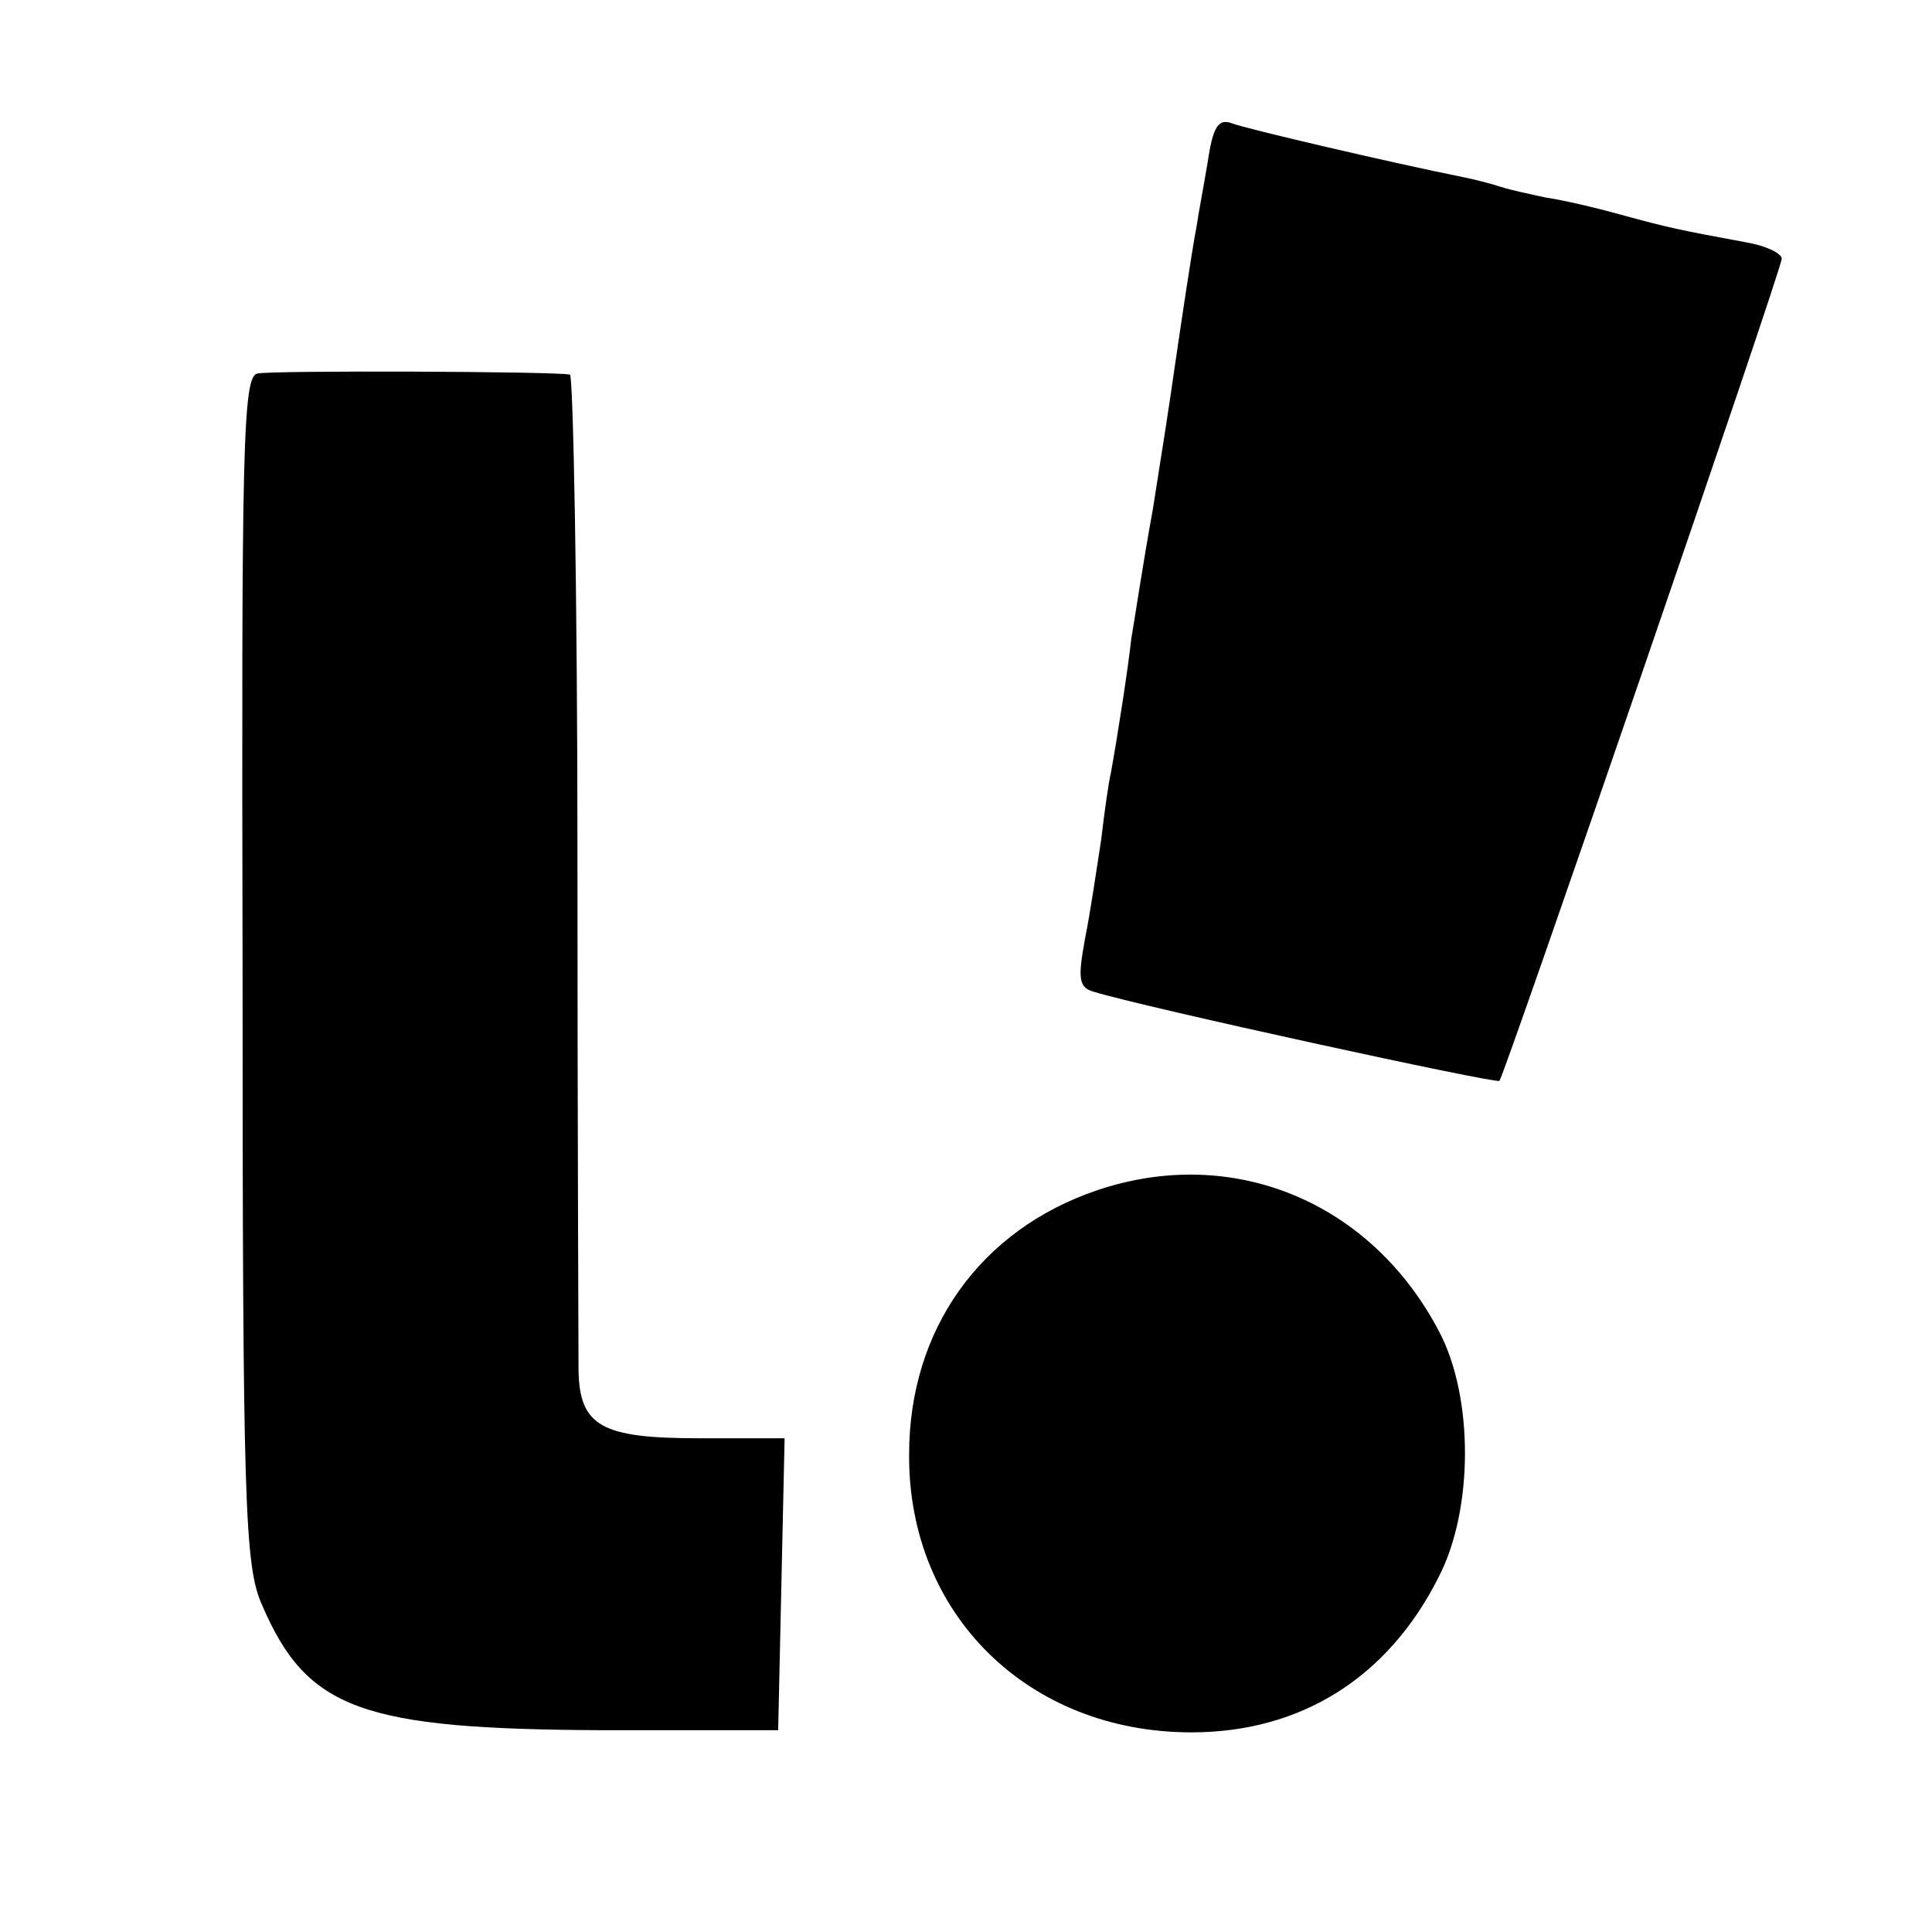 <?xml version="1.0" standalone="no"?>
<!DOCTYPE svg PUBLIC "-//W3C//DTD SVG 20010904//EN"
 "http://www.w3.org/TR/2001/REC-SVG-20010904/DTD/svg10.dtd">
<svg version="1.0" xmlns="http://www.w3.org/2000/svg"
 width="180pt" height="180pt" viewBox="0 0 180 180"
 preserveAspectRatio="xMidYMid meet">
<g transform="translate(0,180) scale(0.1,-0.1)"
fill="#000000" stroke="none">
<path d="M1125 1648 c-4 -24 -9 -50 -10 -58 -5 -26 -15 -94 -21 -135 -3 -22
-12 -80 -20 -130 -9 -49 -17 -103 -20 -120 -3 -28 -13 -92 -19 -125 -2 -8 -6
-36 -9 -62 -4 -26 -10 -67 -15 -92 -7 -38 -6 -46 8 -50 45 -14 375 -86 378
-83 5 6 263 756 263 766 0 5 -15 12 -32 15 -65 12 -74 14 -118 26 -25 7 -56
14 -70 16 -14 3 -33 7 -42 10 -9 3 -25 7 -35 9 -65 13 -202 45 -215 50 -13 5
-18 -3 -23 -37z"/>
<path d="M240 1452 c-14 -2 -15 -69 -14 -555 0 -499 2 -556 18 -592 42 -98 93
-116 318 -117 l163 0 3 136 3 136 -80 0 c-90 0 -111 11 -112 63 0 18 -1 233
-1 480 0 246 -4 448 -7 448 -15 3 -278 4 -291 1z"/>
<path d="M1022 691 c-109 -37 -175 -130 -175 -246 -1 -149 111 -259 263 -259
102 0 183 51 230 144 33 63 33 168 1 229 -63 121 -192 175 -319 132z"/>
</g>
</svg>
